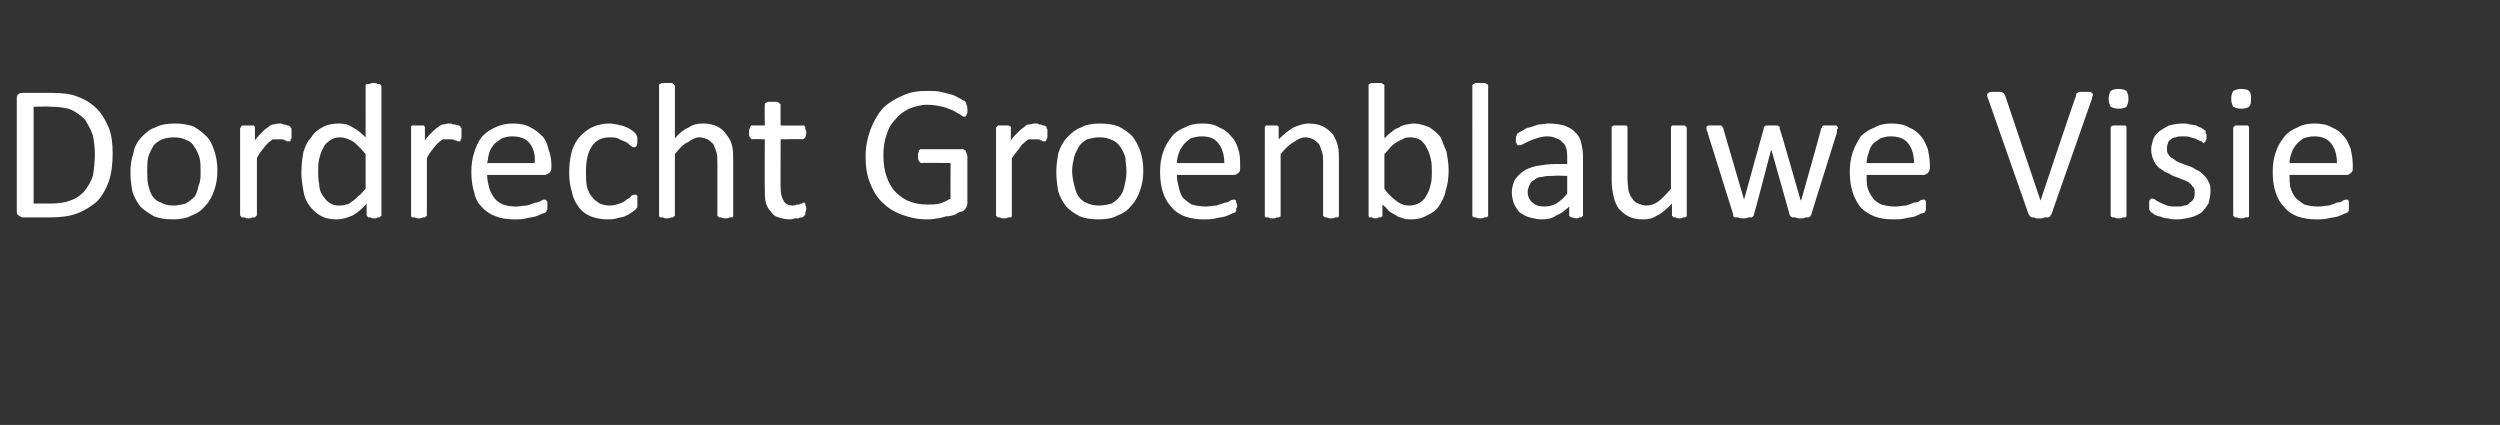 <?xml version="1.0" standalone="no"?><!DOCTYPE svg PUBLIC "-//W3C//DTD SVG 1.1//EN" "http://www.w3.org/Graphics/SVG/1.1/DTD/svg11.dtd"><svg xmlns="http://www.w3.org/2000/svg" version="1.1" width="253px" height="43px" viewBox="0 -7 253 43" style="top:-7px"><rect x="0" y="-7" width="253" height="43" fill="#333333" stroke="none"/><desc>Dordrecht Groenblauwe Visie</desc><defs/><g id="Polygon980"><path d="m11.4 8.5c0 1.1-.1 2-.4 2.9c-.3.8-.7 1.5-1.2 2c-.6.5-1.2.9-2 1.2c-.8.3-1.7.4-2.8.4H2.3c-.1 0-.3-.1-.4-.2c-.2-.1-.2-.2-.2-.5V3c0-.2 0-.4.2-.5c.1-.1.3-.1.4-.1h2.9c1.1 0 2 .1 2.7.4c.8.3 1.4.7 1.9 1.2c.5.5.9 1.2 1.2 1.9c.3.8.4 1.6.4 2.6zm-1.8.1c0-.7-.1-1.4-.2-1.9c-.2-.6-.5-1.1-.8-1.6c-.4-.4-.8-.7-1.4-1c-.5-.2-1.3-.3-2.1-.3c-.03-.04-1.7 0-1.7 0v9.8s1.69-.01 1.7 0c.8 0 1.5-.1 2-.3c.6-.2 1-.5 1.4-.9c.4-.5.7-1 .9-1.6c.1-.6.2-1.4.2-2.2zM22 10.3c0 .7-.1 1.3-.3 1.9c-.2.6-.5 1.2-.9 1.6c-.3.4-.8.8-1.4 1c-.5.3-1.2.4-1.9.4c-.7 0-1.4-.1-1.9-.3c-.5-.3-1-.6-1.4-1c-.3-.4-.6-.9-.8-1.5c-.1-.6-.2-1.2-.2-2c0-.7.1-1.3.3-1.9c.1-.6.4-1.2.8-1.6c.4-.4.8-.8 1.4-1c.6-.3 1.2-.4 2-.4c.7 0 1.3.1 1.9.3c.5.3.9.6 1.3 1c.4.4.6.9.8 1.5c.2.6.3 1.2.3 2zm-1.7.1c0-.5 0-1-.1-1.4c-.1-.4-.3-.8-.5-1.1c-.2-.3-.4-.6-.8-.7c-.3-.2-.8-.3-1.3-.3c-.5 0-.9.1-1.2.2c-.4.2-.7.4-.9.7c-.2.4-.4.7-.5 1.1c-.1.5-.1.9-.1 1.4c0 .5 0 1 .1 1.4c.1.4.2.8.4 1.1c.2.3.5.6.9.7c.3.2.7.3 1.3.3c.4 0 .8-.1 1.2-.2c.3-.2.6-.4.9-.7c.2-.3.3-.7.4-1.1c.2-.5.2-.9.2-1.4zm9.2-3.9v.4c0 .1 0 .2-.1.2v.2h-.4c0-.1-.1-.1-.2-.1c-.1-.1-.2-.1-.3-.1h-.9c-.1.1-.3.2-.5.4c-.1.1-.3.3-.5.6c-.2.2-.4.5-.6.9v5.8l-.1.1l-.1.1h-.3c-.1.1-.2.1-.4.1c-.1 0-.2 0-.3-.1h-.3c-.1 0-.1-.1-.1-.1l-.1-.1V6c0-.1.1-.1.1-.2l.1-.1h1.2c0 .1 0 .1.1.1v1.4c.2-.3.5-.6.7-.8c.2-.2.4-.4.6-.5c.2-.2.4-.3.5-.3c.2 0 .4-.1.6-.1h.3c.1.1.2.1.3.1c.1 0 .3.1.3.1c.1 0 .2 0 .2.1c.1 0 .1 0 .1.1l.1.1v.5zm9.1 8.3s0 .1-.1.1s0 .1-.1.1h-.2c-.1.1-.2.1-.3.1c-.2 0-.3 0-.4-.1h-.2c-.1 0-.1-.1-.1-.1l-.1-.1v-1.2c-.4.5-.9.9-1.4 1.2c-.5.2-1 .4-1.6.4c-.7 0-1.2-.1-1.7-.4c-.4-.2-.8-.6-1.1-1c-.3-.4-.5-.9-.6-1.5c-.1-.6-.2-1.2-.2-1.8c0-.8.1-1.5.2-2.1c.2-.6.4-1.1.8-1.5c.3-.5.7-.8 1.1-1c.5-.3 1.1-.4 1.7-.4c.5 0 1 .1 1.4.4c.4.2.8.5 1.3 1V1.6l.1-.1h.3c.1-.1.2-.1.4-.1c.1 0 .3 0 .4.1h.2c.1 0 .1.1.1.1l.1.1v13.1zM37 8.6c-.5-.6-.9-1-1.3-1.3c-.4-.2-.8-.4-1.3-.4c-.4 0-.7.1-1 .3c-.3.2-.6.5-.7.8c-.2.3-.3.7-.4 1.1c-.1.4-.1.8-.1 1.2c0 .4 0 .9.1 1.3c0 .4.1.8.3 1.1c.2.3.4.6.7.8c.3.2.6.3 1 .3c.3 0 .5 0 .7-.1c.2 0 .4-.1.6-.3c.2-.1.4-.3.6-.5c.3-.2.5-.5.8-.8V8.6zm9.7-2.1v.4c0 .1 0 .2-.1.2v.2h-.3c-.1-.1-.2-.1-.3-.1c-.1-.1-.2-.1-.3-.1h-.9c-.1.1-.3.2-.5.4c-.1.1-.3.3-.5.6c-.2.2-.4.5-.6.9v5.8s0 .1-.1.1s0 .1-.1.1h-.2c-.2.1-.3.1-.4.1c-.2 0-.3 0-.4-.1h-.3l-.1-.1V5.8l.1-.1h1.2c0 .1.1.1.1.1v1.4c.2-.3.5-.6.7-.8c.2-.2.4-.4.6-.5c.2-.2.4-.3.5-.3c.2 0 .4-.1.6-.1h.3c.1.1.2.1.3.1c.2 0 .3.1.4.1c0 0 .1 0 .2.1v.1s.1 0 .1.1v.5zm9.1 3.5c0 .2-.1.4-.2.5c-.2.1-.3.2-.5.2h-5.8c0 .5.1.9.2 1.3c.1.4.3.7.5 1c.2.3.5.5.9.7c.3.1.8.2 1.3.2c.4 0 .8-.1 1.1-.1c.4-.1.6-.2.9-.3c.2 0 .4-.1.6-.2c.1-.1.2-.1.3-.1h.1l.1.1c.1.1.1.2.1.2v.7c-.1.1-.1.1-.1.2l-.1.1s-.1.1-.3.1c-.2.1-.4.2-.7.3c-.3.1-.6.1-1 .2c-.3.1-.7.1-1.1.1c-.8 0-1.4-.1-1.9-.3c-.6-.2-1-.5-1.4-.9c-.4-.4-.7-.9-.8-1.5c-.2-.6-.3-1.3-.3-2.1c0-.8.1-1.4.3-2c.2-.6.4-1.1.8-1.6c.4-.4.8-.7 1.3-.9c.6-.3 1.2-.4 1.8-.4c.7 0 1.3.1 1.8.4c.4.2.8.5 1.2.9c.3.3.5.8.6 1.3c.2.5.3 1 .3 1.6v.3zm-1.7-.5c.1-.8-.1-1.5-.5-2c-.4-.5-1-.7-1.8-.7c-.4 0-.7.1-1 .2c-.3.2-.6.4-.8.6c-.2.3-.4.5-.5.9c-.1.3-.1.6-.2 1h4.8zm10.4 3.9v.5c0 .1 0 .1-.1.2s0 .1-.1.1c-.1.1-.2.2-.4.3c-.2.2-.5.3-.7.4c-.2.1-.5.1-.8.2c-.3.1-.6.1-.9.1c-.6 0-1.2-.1-1.7-.3c-.5-.2-.9-.5-1.2-.9c-.3-.4-.6-.9-.7-1.5c-.2-.6-.3-1.3-.3-2c0-.9.1-1.6.3-2.3c.2-.6.5-1.1.9-1.5c.4-.4.8-.7 1.3-.9c.5-.2 1-.3 1.6-.3c.3 0 .6.1.8.1c.3.1.5.1.7.2c.3.1.5.2.6.3c.2.1.3.2.4.3l.2.2v.1c.1.1.1.2.1.3v.2c0 .3 0 .5-.1.6c-.1.1-.1.1-.2.1c-.1 0-.2 0-.3-.1c-.2-.1-.3-.3-.5-.4c-.2-.1-.5-.2-.7-.3c-.3-.2-.6-.2-1-.2c-.8 0-1.4.3-1.8.9c-.4.6-.6 1.4-.6 2.6c0 .5 0 1 .1 1.5c.1.4.3.8.5 1c.2.3.5.5.8.7c.3.1.6.2 1 .2c.4 0 .7-.1 1-.2c.3-.1.5-.2.7-.4c.2-.1.4-.2.5-.4c.2-.1.3-.1.4-.1h.1s0 .1.1.1v.6zm9.7 1.4v.1l-.1.1h-.3c-.1.1-.2.1-.4.1c-.1 0-.3 0-.4-.1h-.2c-.1 0-.1-.1-.1-.1c-.1 0-.1-.1-.1-.1V9.6c0-.5 0-.9-.1-1.2c-.1-.3-.2-.6-.3-.8c-.2-.2-.4-.4-.6-.5c-.3-.1-.5-.2-.8-.2c-.4 0-.8.2-1.2.5c-.5.2-.9.7-1.3 1.2v6.2s0 .1-.1.1s0 .1-.1.1h-.2c-.1.1-.3.1-.4.1c-.2 0-.3 0-.4-.1h-.3l-.1-.1V1.6c0-.1.1-.1.1-.1c.1-.1.2-.1.3-.1h.8c.1 0 .2 0 .2.1c.1 0 .1 0 .1.1c.1 0 .1.1.1.1v5.3c.4-.5.9-.9 1.4-1.1c.4-.3.9-.4 1.4-.4c.6 0 1.1.1 1.5.3c.4.2.7.5.9.8c.3.4.5.7.6 1.2c.1.4.1 1 .1 1.6v5.4zm7.4-.7c0 .2-.1.3-.1.5c0 .1 0 .2-.1.2c0 .1-.1.1-.2.2c-.1 0-.3 0-.4.1h-.4c-.2.1-.3.1-.5.1c-.4 0-.8-.1-1.1-.2c-.4-.1-.6-.3-.8-.6c-.2-.2-.4-.5-.5-.9c-.1-.4-.1-.8-.1-1.3c-.03-.01 0-5.1 0-5.1c0 0-1.26-.05-1.3 0c-.1 0-.1-.1-.2-.2c-.1-.1-.1-.3-.1-.5v-.3c.1-.1.1-.2.1-.2c0-.1.1-.1.1-.2h1.4s-.03-2.08 0-2.1v-.1l.1-.1c.1 0 .2-.1.3-.1h.8c.1 0 .2.1.2.1c.1 0 .1.1.1.1c.1 0 .1.1.1.1c-.02.02 0 2.1 0 2.1c0 0 2.24.01 2.2 0h.2c0 .1.1.1.1.2v.2c.1.1.1.2.1.3c0 .2-.1.4-.1.5c-.1.1-.2.2-.3.2c.04-.05-2.2 0-2.2 0c0 0-.02 4.85 0 4.9c0 .6.1 1 .3 1.3c.1.3.5.5.9.5c.2 0 .3 0 .4-.1h.3c.1-.1.2-.1.3-.1c0-.1.1-.1.1-.1h.1l.1.1v.2c.1.1.1.2.1.3zm16.3-10v.3c0 .1-.1.2-.1.2c0 .1 0 .1-.1.2h-.1c-.1 0-.2 0-.4-.2c-.2-.1-.4-.2-.7-.4c-.3-.1-.7-.3-1.1-.4c-.5-.1-1-.2-1.6-.2c-.6 0-1.3.2-1.8.4c-.6.3-1 .6-1.4 1.1c-.4.4-.7.9-.9 1.6c-.2.6-.3 1.2-.3 2c0 .8.1 1.5.3 2.1c.2.6.5 1.2.9 1.6c.4.4.9.8 1.5 1c.5.2 1.1.3 1.8.3c.4 0 .8 0 1.2-.1c.4-.1.7-.3 1.1-.5c-.02.04 0-3.6 0-3.6c0 0-2.95-.04-2.9 0c-.2 0-.2-.1-.3-.2c-.1-.1-.1-.3-.1-.5v-.3c.1-.1.1-.2.1-.3c0 0 .1 0 .1-.1h4.4c.1.1.1.1.2.1c0 .1.1.2.1.3c0 0 .1.2.1.3v4.8c0 .2-.1.3-.1.4c-.1.1-.2.3-.4.4c-.2 0-.4.1-.7.3c-.3.1-.6.2-1 .2c-.3.1-.6.2-.9.2c-.4.1-.7.1-1 .1c-1 0-1.8-.2-2.6-.5c-.8-.3-1.4-.7-2-1.3c-.5-.5-.9-1.2-1.2-2c-.3-.8-.4-1.6-.4-2.6c0-1 .2-1.9.5-2.7c.3-.8.7-1.5 1.2-2.1c.6-.6 1.3-1 2-1.3c.8-.4 1.6-.5 2.6-.5c.5 0 .9 0 1.3.1c.5.1.8.2 1.2.3c.3.1.6.3.8.4c.2.1.4.2.5.3c.1.1.1.2.1.3c.1.1.1.3.1.5zm8.1 2.4v.4c0 .1-.1.2-.1.2c0 .1 0 .1-.1.2h-.3c0-.1-.1-.1-.2-.1c-.1-.1-.2-.1-.3-.1h-.9c-.2.1-.3.2-.5.4c-.2.1-.3.3-.5.6c-.2.2-.4.5-.7.9v5.9l-.1.1h-.3c-.1.1-.2.1-.4.1c-.1 0-.3 0-.4-.1h-.2c-.1 0-.1-.1-.1-.1c-.1 0-.1-.1-.1-.1V6c0-.1 0-.1.1-.2l.1-.1h1.1c.1.1.1.1.2.1v1.4c.2-.3.5-.6.7-.8c.2-.2.4-.4.6-.5c.2-.2.3-.3.5-.3c.2 0 .4-.1.6-.1h.3c.1.1.2.1.3.1c.1 0 .2.1.3.1c.1 0 .2 0 .2.1c.1 0 .1 0 .1.1v.1c.1 0 .1.1.1.2v.3zm9.7 3.8c0 .7-.1 1.3-.3 1.9c-.2.6-.5 1.2-.9 1.6c-.3.4-.8.8-1.4 1c-.5.3-1.2.4-1.9.4c-.8 0-1.4-.1-1.9-.3c-.6-.3-1-.6-1.4-1c-.3-.4-.6-.9-.8-1.5c-.1-.6-.2-1.2-.2-2c0-.7.1-1.3.2-1.9c.2-.6.5-1.2.9-1.6c.4-.4.8-.8 1.4-1c.5-.3 1.2-.4 1.9-.4c.8 0 1.4.1 1.9.3c.6.3 1 .6 1.4 1c.3.4.6.9.8 1.5c.2.6.3 1.2.3 2zm-1.7.1c0-.5-.1-1-.1-1.4c-.1-.4-.3-.8-.5-1.1c-.2-.3-.5-.6-.8-.7c-.4-.2-.8-.3-1.3-.3c-.5 0-.9.1-1.3.2c-.3.2-.6.4-.8.7c-.2.4-.4.7-.5 1.1c-.1.5-.2.9-.2 1.4c0 .5.1 1 .2 1.4c.1.4.2.8.4 1.1c.2.3.5.6.8.7c.4.2.8.3 1.3.3c.5 0 .9-.1 1.3-.2c.3-.2.6-.4.8-.7c.3-.3.4-.7.5-1.1c.1-.5.2-.9.2-1.4zm11.5-.4c0 .2 0 .4-.2.5c-.1.1-.2.2-.4.2h-5.8c0 .5.1.9.2 1.3c.1.4.2.7.4 1c.3.3.6.5.9.7c.4.1.9.2 1.4.2c.4 0 .8-.1 1.1-.1l.9-.3c.2 0 .4-.1.5-.2c.2-.1.3-.1.4-.1h.1c0 .1.1.1.1.1v.2c.1.1.1.2.1.3c0 .1 0 .2-.1.3v.3s-.1 0-.1.1c-.1 0-.2.1-.3.1c-.2.1-.4.2-.7.3c-.3.1-.6.1-1 .2c-.4.1-.7.1-1.2.1c-.7 0-1.3-.1-1.9-.3c-.5-.2-1-.5-1.3-.9c-.4-.4-.7-.9-.9-1.5c-.2-.6-.3-1.3-.3-2.1c0-.8.1-1.4.3-2c.2-.6.5-1.1.9-1.6c.3-.4.8-.7 1.3-.9c.5-.3 1.1-.4 1.8-.4c.7 0 1.2.1 1.7.4c.5.2.9.5 1.2.9c.3.3.6.8.7 1.3c.2.5.2 1 .2 1.6v.3zm-1.6-.5c0-.8-.2-1.5-.6-2c-.4-.5-.9-.7-1.7-.7c-.4 0-.8.1-1.1.2c-.3.2-.5.4-.7.6c-.2.3-.4.5-.5.9c-.1.3-.2.6-.2 1h4.8zm11.6 5.3v.1l-.1.1h-.3c-.1.1-.2.1-.4.1c-.1 0-.3 0-.4-.1h-.2c-.1 0-.1-.1-.1-.1c-.1 0-.1-.1-.1-.1V9.6c0-.5 0-.9-.1-1.2c-.1-.3-.2-.6-.3-.8c-.2-.2-.4-.4-.6-.5c-.2-.1-.5-.2-.8-.2c-.4 0-.8.2-1.2.5c-.4.2-.9.7-1.3 1.2v6.3c-.1 0-.1.1-.2.1h-.2c-.1.1-.3.1-.4.1c-.2 0-.3 0-.4-.1h-.3l-.1-.1V5.8s.1 0 .1-.1h1.2c0 .1.1.1.1.1v1.3c.5-.5 1-.9 1.5-1.2c.5-.2 1-.4 1.5-.4c.6 0 1.1.1 1.5.3c.4.2.7.5 1 .8c.2.4.4.7.5 1.2c.1.4.1 1 .1 1.6v5.4zm11.1-4.6c0 .8-.1 1.5-.3 2.1c-.1.6-.4 1.1-.7 1.6c-.3.4-.7.7-1.2.9c-.5.3-1 .4-1.6.4c-.3 0-.5 0-.8-.1c-.2-.1-.5-.1-.7-.3c-.2-.1-.4-.2-.7-.4c-.2-.2-.4-.5-.7-.7v1.2c-.1 0-.1.1-.2.1h-.2c-.1.1-.2.1-.3.1c-.1 0-.3 0-.3-.1h-.3l-.1-.1V1.6c0-.1.1-.1.1-.1c.1-.1.2-.1.3-.1h.8c.1 0 .2 0 .2.1c.1 0 .1 0 .2.1v5.4c.3-.3.5-.5.8-.7c.2-.2.4-.3.7-.4c.2-.2.4-.2.7-.3c.2 0 .5-.1.7-.1c.7 0 1.2.2 1.7.4c.4.3.8.6 1.1 1l.6 1.5c.1.6.2 1.2.2 1.8zm-1.7.2c0-.4 0-.9-.1-1.3c-.1-.4-.2-.8-.4-1.1c-.1-.3-.4-.6-.6-.8c-.3-.2-.7-.3-1.1-.3c-.2 0-.4 0-.6.1l-.6.3c-.2.1-.5.3-.7.5c-.2.2-.4.5-.7.8v3.5c.4.6.9 1 1.3 1.3c.4.3.8.4 1.2.4c.4 0 .8-.1 1.1-.3c.3-.2.5-.4.7-.8c.2-.3.3-.7.4-1.1c.1-.4.1-.8.1-1.2zm5.7 4.4v.1c-.1 0-.1.1-.2.1h-.2c-.1.1-.2.1-.4.1c-.2 0-.3 0-.4-.1h-.2c-.1 0-.1-.1-.2-.1V1.6c.1-.1.1-.1.2-.1c0-.1.1-.1.2-.1h.8c.1 0 .2 0 .2.1c.1 0 .1 0 .2.1v13.2zm9.6 0s0 .1-.1.1c0 .1-.1.1-.2.1c-.1 0-.2.1-.4.1c-.2 0-.3-.1-.4-.1c-.1 0-.2 0-.2-.1c-.1 0-.1-.1-.1-.1v-.9c-.4.4-.8.7-1.3.9c-.4.3-.9.4-1.5.4c-.4 0-.8-.1-1.2-.2c-.4-.1-.7-.3-1-.5c-.2-.2-.4-.5-.6-.9c-.1-.3-.2-.7-.2-1.1c0-.5.1-.9.3-1.3c.2-.3.5-.6.9-.9c.3-.2.8-.4 1.3-.5c.6-.1 1.2-.2 1.9-.2h1.2v-.7c0-.3 0-.6-.1-.9c-.1-.3-.2-.5-.4-.6c-.1-.2-.3-.3-.6-.4c-.2-.1-.5-.2-.9-.2c-.4 0-.8.1-1.1.2c-.3.1-.6.2-.8.3l-.6.3c-.2.1-.3.1-.4.1h-.1l-.1-.1c0-.1 0-.1-.1-.2v-.3c0-.1 0-.3.1-.4c0-.1 0-.2.1-.2c.1-.1.3-.2.5-.3c.2-.1.4-.3.7-.3l.9-.3c.4 0 .7-.1 1-.1c.7 0 1.2.1 1.6.2c.5.2.9.4 1.1.7c.3.2.5.6.6 1c.1.4.2.9.2 1.4v6zm-1.6-4s-1.37-.05-1.4 0c-.4 0-.8 0-1.1.1c-.4 0-.6.1-.8.3c-.3.1-.4.3-.5.5c-.1.2-.2.5-.2.7c0 .5.2.9.5 1.1c.3.3.7.4 1.2.4c.4 0 .8-.1 1.2-.3c.3-.2.7-.5 1.1-1v-1.8zm12.1 4v.1c-.1 0-.1.1-.2.1h-.2c-.1.1-.2.1-.3.1c-.2 0-.3 0-.4-.1h-.2c-.1 0-.1-.1-.1-.1c-.1 0-.1-.1-.1-.1v-1.2c-.5.5-1 1-1.5 1.2c-.4.3-.9.4-1.4.4c-.6 0-1.1-.1-1.5-.3c-.4-.2-.7-.5-1-.8c-.2-.3-.4-.7-.5-1.2c-.1-.4-.2-1-.2-1.6V5.8c.1 0 .1 0 .2-.1h1.3c0 .1.1.1.1.1v5.3c0 .5.1.9.1 1.2c.1.3.2.6.4.8c.1.2.3.4.6.5c.2.1.5.2.8.2c.4 0 .8-.1 1.2-.4c.4-.3.8-.7 1.3-1.3V5.8s.1 0 .1-.1h1.3l.1.1c.1.1.1.1.1.2v8.8zM186 5.9c0 .1 0 .1-.1.2v.3l-2.6 8.3c0 .1-.1.1-.1.2c0 0-.1.1-.2.1h-.3c-.1.1-.3.1-.5.1c-.2 0-.3 0-.5-.1h-.3c-.1 0-.1-.1-.2-.1c0-.1-.1-.1-.1-.2c.02.01-1.8-6.4-1.8-6.4v-.1l-.1.1s-1.67 6.41-1.7 6.4c0 .1 0 .1-.1.2s-.1.1-.2.1h-.3c-.1.1-.3.1-.5.1c-.2 0-.3 0-.5-.1h-.3c-.1 0-.1-.1-.2-.1v-.2l-2.6-8.3c0-.1-.1-.2-.1-.3v-.3c.1 0 .1-.1.2-.1h1.3c0 .1.1.1.1.1c0 .1.1.1.1.2c-.02-.02 2.1 7.2 2.1 7.2v.1v-.1s1.99-7.22 2-7.2v-.2c.1 0 .1 0 .2-.1h1.2c.1.1.1.1.2.1v.2c.03-.04 2.1 7.2 2.1 7.2v.1l.1-.1s2.05-7.22 2-7.2c.1-.1.1-.1.1-.2s.1 0 .1-.1h1.3c.1 0 .1.1.1.1c.1 0 .1.1.1.1zm9.3 4.1c0 .2-.1.4-.2.5c-.1.1-.3.2-.4.2h-5.8c0 .5 0 .9.1 1.3c.1.4.3.7.5 1c.2.3.5.5.9.7c.4.1.8.2 1.4.2c.4 0 .7-.1 1.1-.1c.3-.1.6-.2.8-.3c.3 0 .5-.1.6-.2c.2-.1.3-.1.4-.1h.1c0 .1 0 .1.1.1v.9c0 .1 0 .1-.1.2v.1c-.1 0-.2.1-.4.1c-.1.1-.4.2-.6.3c-.3.1-.7.1-1 .2c-.4.1-.8.1-1.2.1c-.7 0-1.4-.1-1.9-.3c-.5-.2-1-.5-1.4-.9c-.3-.4-.6-.9-.8-1.5c-.2-.6-.3-1.3-.3-2.1c0-.8.1-1.4.3-2c.2-.6.5-1.1.8-1.6c.4-.4.9-.7 1.4-.9c.5-.3 1.1-.4 1.7-.4c.7 0 1.3.1 1.8.4c.5.2.9.5 1.2.9c.3.3.5.8.7 1.3c.1.5.2 1 .2 1.6v.3zm-1.6-.5c0-.8-.2-1.5-.6-2c-.4-.5-1-.7-1.8-.7c-.4 0-.7.1-1 .2c-.3.2-.6.4-.8.6c-.2.3-.3.5-.4.9c-.1.3-.2.6-.2 1h4.8zm13.9 5.2c-.1.1-.1.1-.1.2c-.1 0-.2.1-.2.1h-.4c-.1.1-.2.1-.4.1h-.4c-.1 0-.2-.1-.3-.1h-.2l-.1-.1c-.1 0-.1 0-.1-.1l-.1-.1L201.2 3c-.1-.2-.1-.3-.1-.4c0-.1 0-.1.1-.2c.1 0 .1-.1.3-.1h.9c.1 0 .2 0 .3.1c0 0 .1 0 .1.1l.1.1c0 .04 3.6 10.7 3.6 10.7c0 0 3.56-10.64 3.6-10.6v-.2c.1-.1.1-.1.2-.1c0-.1.1-.1.2-.1h1c.1 0 .2.1.2.1c.1.1.1.1.1.2c0 .1-.1.2-.1.4l-4.1 11.7zm7.6.1v.1l-.1.1h-.3c-.1.1-.2.1-.4.1c-.1 0-.3 0-.4-.1h-.2c-.1 0-.1-.1-.2-.1V5.8c.1 0 .1 0 .2-.1h1.3c0 .1.1.1.1.1v9zm.2-11.8c0 .4-.1.6-.2.8c-.1.1-.4.2-.8.2c-.4 0-.6-.1-.8-.2c-.1-.2-.2-.4-.2-.8c0-.4.1-.6.2-.8c.2-.1.4-.2.8-.2c.4 0 .7.1.8.2c.1.2.2.4.2.8zm8.3 9.4c0 .4-.1.8-.2 1.2c-.2.3-.4.6-.7.9c-.3.2-.7.4-1.1.5c-.5.1-.9.2-1.4.2c-.3 0-.6 0-.9-.1c-.3 0-.6-.1-.8-.2c-.2 0-.4-.1-.6-.2c-.1-.1-.2-.2-.3-.2c-.1-.1-.1-.2-.2-.3v-.8c0-.1 0-.1.1-.2s0-.1.1-.1h.1s.2 0 .3.1c.1.1.3.2.5.3c.2.1.5.2.7.3c.3.1.6.1 1 .1c.3 0 .5 0 .7-.1c.3 0 .5-.1.6-.3c.2-.1.3-.2.4-.4c.1-.2.1-.4.1-.6c0-.3 0-.5-.2-.6c-.1-.2-.3-.4-.5-.5c-.2-.1-.4-.2-.7-.3c-.2-.1-.5-.2-.8-.3c-.3-.2-.5-.3-.8-.4c-.2-.2-.5-.3-.7-.5c-.2-.2-.4-.5-.5-.8c-.1-.2-.2-.6-.2-1c0-.3.1-.6.2-1c.1-.3.3-.5.6-.8c.3-.2.6-.4 1-.6c.4-.1.9-.2 1.4-.2c.3 0 .5 0 .7.1c.3 0 .5.1.7.1c.1.1.3.2.4.2c.2.1.3.2.3.2c.1.1.2.1.2.1v.2s0 .1.1.2v.5c-.1.1-.1.2-.1.2c0 .1 0 .1-.1.1s0 .1-.1.1l-.2-.2c-.1 0-.3-.1-.5-.2c-.1-.1-.3-.1-.6-.2c-.2-.1-.5-.1-.8-.1c-.3 0-.5 0-.7.1c-.2 0-.4.1-.5.2c-.2.1-.3.3-.3.4c-.1.2-.1.4-.1.5c0 .3 0 .5.2.7c.1.2.3.3.5.4c.2.2.4.3.7.4c.2.1.5.2.8.3c.3.1.5.2.8.4c.3.1.5.3.7.5c.2.2.4.4.5.7c.2.3.2.6.2 1zm3.9 2.4v.1l-.1.1h-.3c-.1.1-.2.1-.4.1c-.1 0-.3 0-.4-.1h-.2c-.1 0-.1-.1-.1-.1c-.1 0-.1-.1-.1-.1V6c0-.1 0-.1.1-.2l.1-.1h1.3c0 .1.1.1.1.1v9zm.2-11.8c0 .4 0 .6-.2.8c-.1.1-.4.2-.8.2c-.4 0-.6-.1-.8-.2c-.1-.2-.2-.4-.2-.8c0-.4.1-.6.2-.8c.2-.1.5-.2.8-.2c.4 0 .7.1.8.2c.2.2.2.4.2.8zm10.3 7c0 .2 0 .4-.2.5c-.1.1-.2.2-.4.2h-5.8c0 .5 0 .9.1 1.3c.1.4.3.7.5 1c.3.3.6.5.9.7c.4.1.8.2 1.4.2c.4 0 .8-.1 1.1-.1c.3-.1.6-.2.8-.3c.3 0 .5-.1.6-.2c.2-.1.3-.1.4-.1h.1c0 .1.1.1.1.1v1.1c-.1 0-.1 0-.1.1c-.1 0-.2.1-.3.1c-.2.1-.4.2-.7.3c-.3.1-.6.1-1 .2c-.4.1-.8.1-1.2.1c-.7 0-1.3-.1-1.9-.3c-.5-.2-1-.5-1.3-.9c-.4-.4-.7-.9-.9-1.5c-.2-.6-.3-1.3-.3-2.1c0-.8.1-1.4.3-2c.2-.6.5-1.1.9-1.6c.3-.4.8-.7 1.3-.9c.5-.3 1.1-.4 1.7-.4c.7 0 1.3.1 1.8.4c.5.2.9.5 1.2.9c.3.3.5.8.7 1.3c.1.5.2 1 .2 1.6v.3zm-1.6-.5c0-.8-.2-1.5-.6-2c-.4-.5-1-.7-1.7-.7c-.4 0-.8.1-1.1.2c-.3.2-.5.4-.7.6c-.2.3-.4.5-.5.9c-.1.3-.2.6-.2 1h4.8z" stroke="none" fill="#fff"/></g></svg>